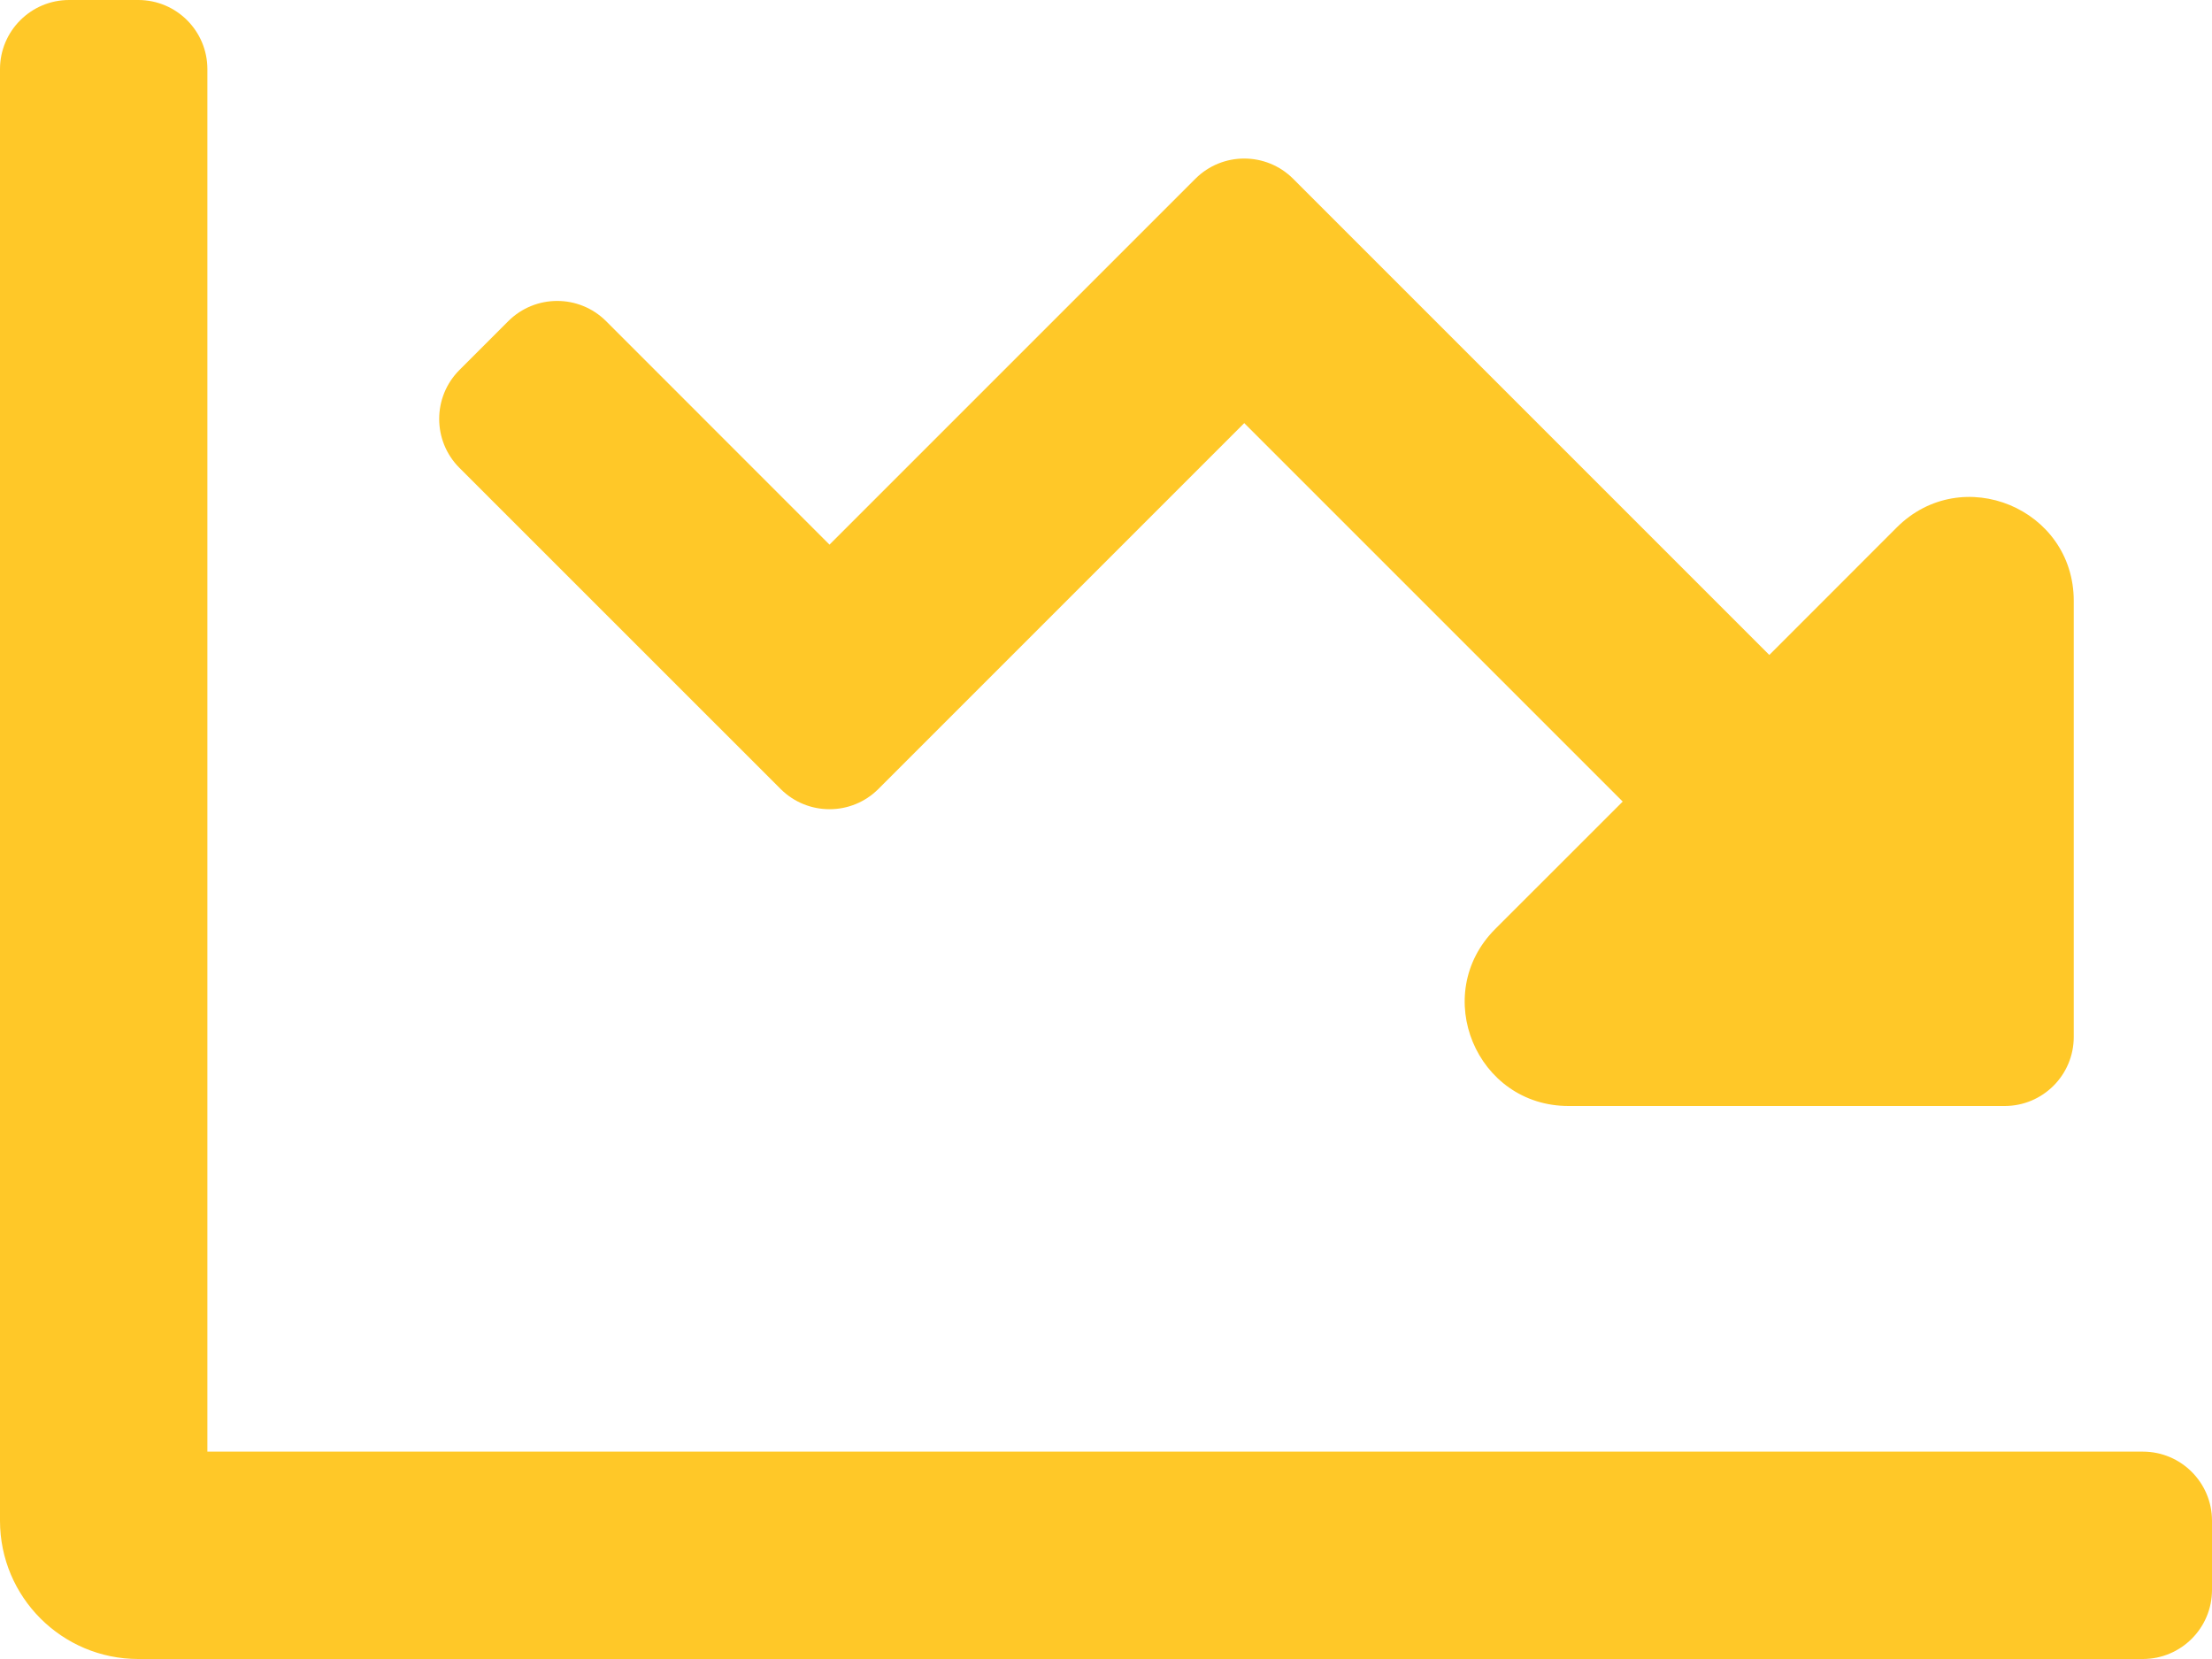 <svg width="32" height="24" viewBox="0 0 32 24" fill="none" xmlns="http://www.w3.org/2000/svg">
<path d="M11.293 11.414C11.684 11.804 12.317 11.804 12.707 11.414L18 6.121L23.475 11.596L21.631 13.439C20.686 14.384 21.356 16 22.692 16H29C29.552 16 30 15.553 30 15V8.692C30 7.356 28.384 6.686 27.439 7.631L25.596 9.475L18.707 2.586C18.316 2.196 17.683 2.196 17.293 2.586L12 7.879L8.768 4.646C8.377 4.256 7.744 4.256 7.353 4.646L6.646 5.353C6.256 5.744 6.256 6.377 6.646 6.768L11.293 11.414ZM31 21H3V1C3 0.448 2.553 0 2 0H1C0.448 0 0 0.448 0 1V22C0 23.104 0.896 24 2 24H31C31.552 24 32 23.552 32 23V22C32 21.448 31.552 21 31 21Z" fill="#FFC828"/>
</svg>
